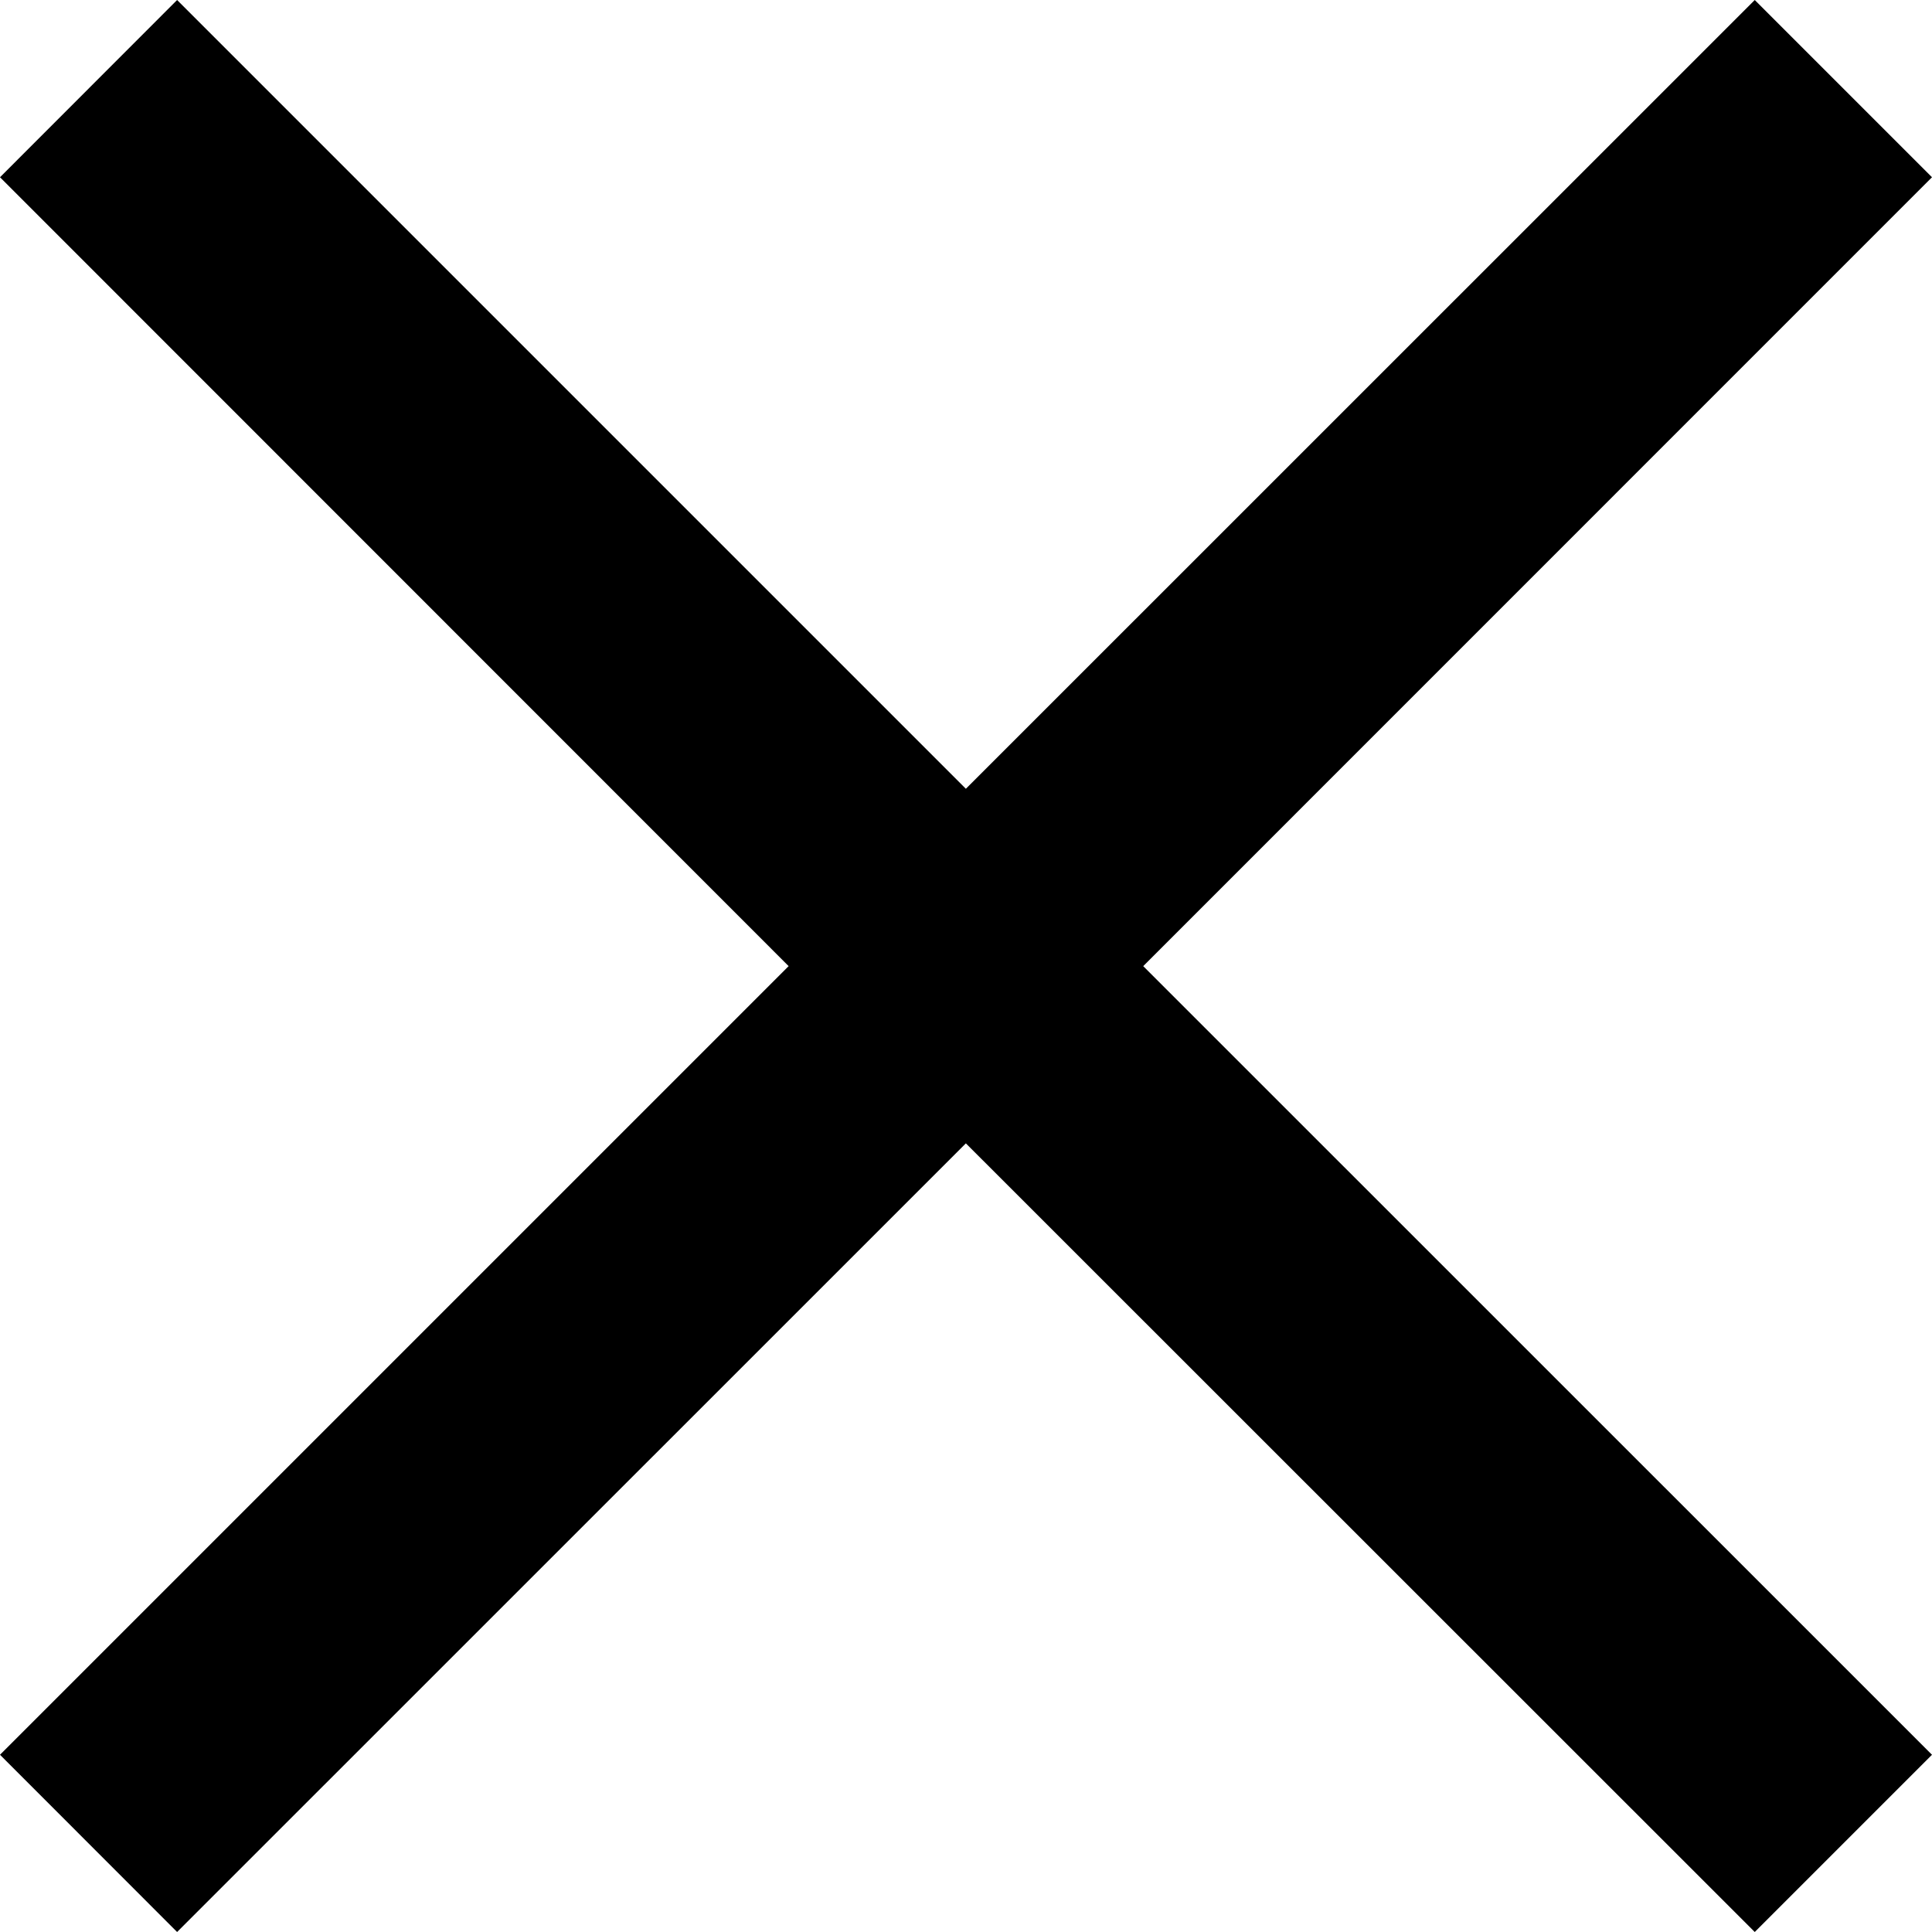 <svg viewBox="0 0 1920 1920" version="1.1" xmlns="http://www.w3.org/2000/svg">
    <path d="M1743.858 0.012L959.869 783.877 176.005 0.012 0 176.142 783.74 960.131 0 1743.87 176.005 1920 959.869 1136.26 1743.858 1920 1919.988 1743.87 1136.123 960.131 1919.988 176.142z" stroke="none" stroke-width="1" fill-rule="evenodd"/>
</svg>
